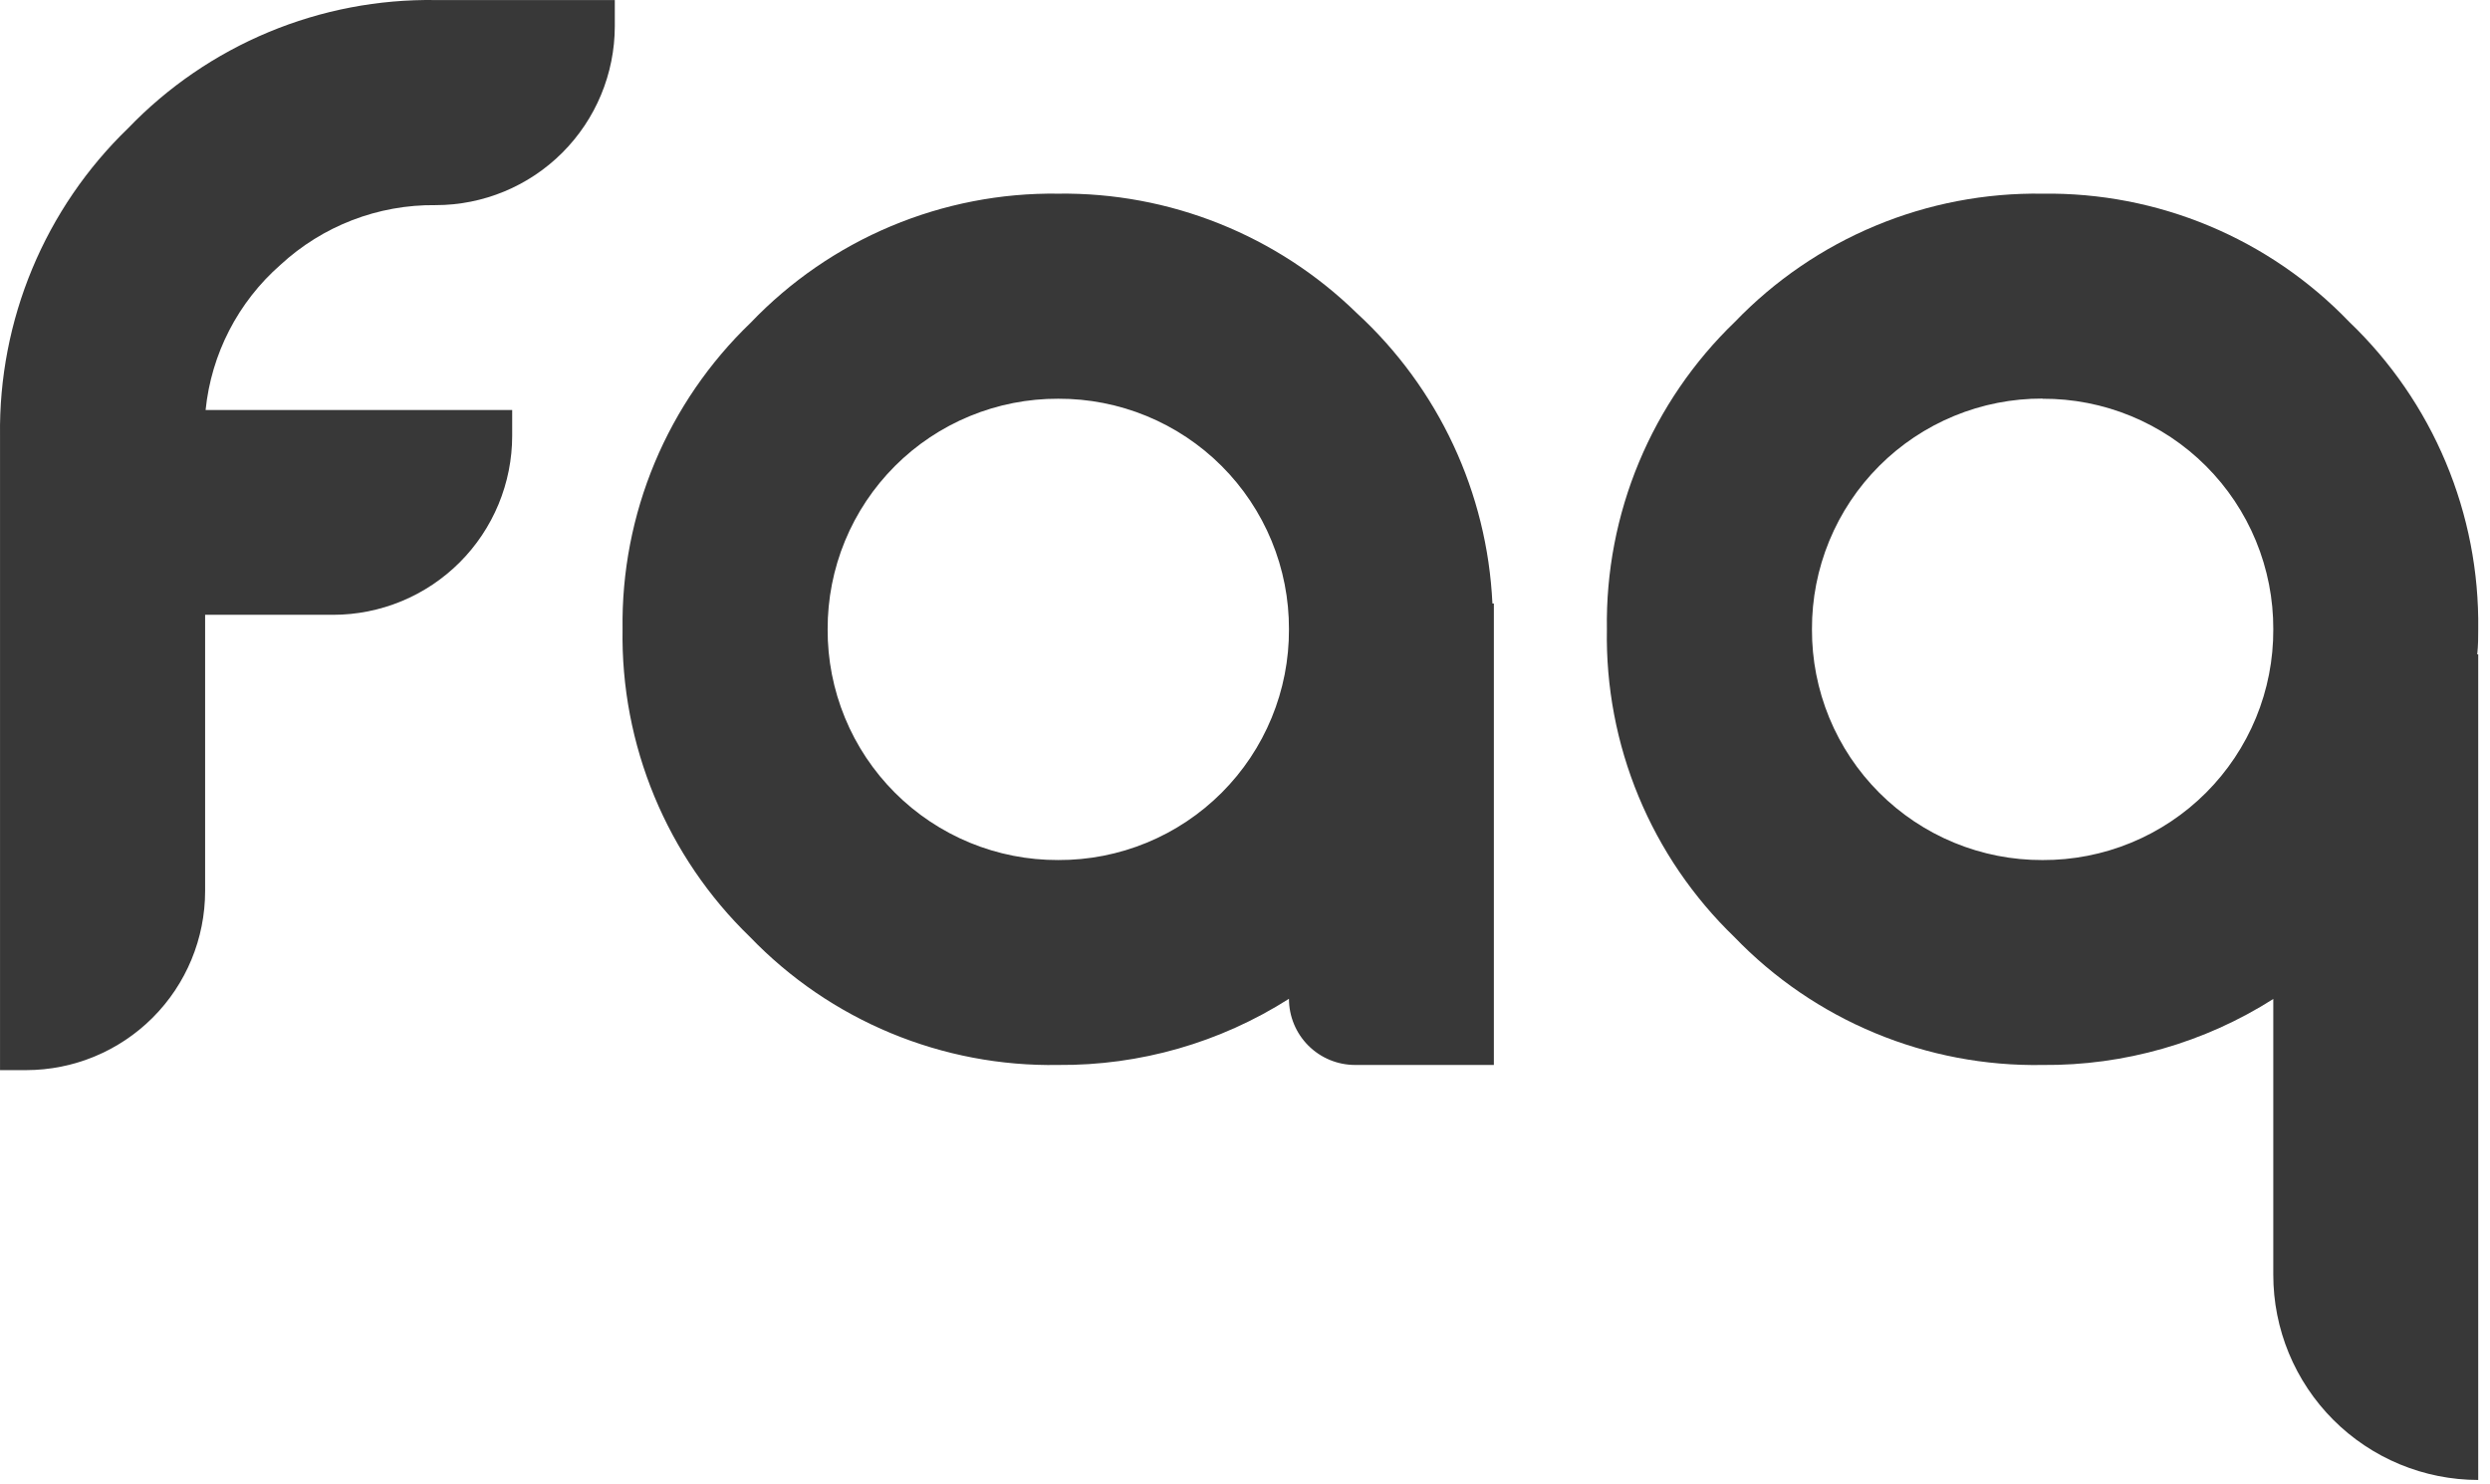 <svg width="156" height="93" viewBox="0 0 156 93" fill="none" xmlns="http://www.w3.org/2000/svg">
<g id="Group 226">
<g id="Layer 27">
<g id="Layer 2">
<path id="Vector" d="M66.298 12.133C69.754 12.089 73.185 12.727 76.394 14.011C79.603 15.294 82.527 17.198 85 19.614C90.122 24.321 93.177 30.861 93.501 37.81H93.592V66.722H84.899C83.799 66.722 82.745 66.285 81.968 65.508C81.191 64.731 80.754 63.676 80.754 62.577C76.436 65.325 71.416 66.765 66.298 66.722C62.701 66.785 59.13 66.105 55.808 64.726C52.486 63.347 49.484 61.297 46.99 58.705C44.41 56.21 42.37 53.212 40.996 49.895C39.622 46.579 38.944 43.016 39.004 39.428C38.952 35.846 39.638 32.293 41.018 28.989C42.399 25.684 44.446 22.7 47.03 20.22C49.514 17.621 52.507 15.562 55.822 14.17C59.137 12.779 62.703 12.085 66.298 12.133ZM66.298 53.883C68.199 53.892 70.082 53.523 71.84 52.799C73.597 52.076 75.194 51.011 76.538 49.667C77.882 48.323 78.946 46.727 79.67 44.969C80.394 43.212 80.762 41.328 80.754 39.428C80.761 37.528 80.391 35.645 79.667 33.889C78.943 32.133 77.878 30.537 76.534 29.194C75.19 27.851 73.594 26.788 71.837 26.065C70.08 25.342 68.198 24.974 66.298 24.982C64.399 24.975 62.518 25.344 60.762 26.068C59.006 26.791 57.411 27.855 56.068 29.198C54.726 30.541 53.662 32.136 52.938 33.892C52.215 35.647 51.846 37.529 51.852 39.428C51.844 41.327 52.212 43.21 52.935 44.967C53.658 46.724 54.722 48.32 56.065 49.664C57.408 51.008 59.003 52.072 60.76 52.797C62.516 53.521 64.398 53.89 66.298 53.883Z" fill="#383838"/>
</g>
</g>
<g id="Layer 31">
<g id="Layer 2_2">
<path id="Vector_2" d="M0.002 27.297C-0.046 23.708 0.641 20.146 2.021 16.833C3.402 13.519 5.446 10.523 8.029 8.03C10.518 5.442 13.513 3.393 16.828 2.013C20.143 0.632 23.706 -0.052 27.297 0.003H38.518V1.641C38.515 4.615 37.332 7.467 35.228 9.569C33.124 11.671 30.271 12.852 27.297 12.852C23.696 12.81 20.217 14.149 17.572 16.592C14.914 18.922 13.238 22.173 12.881 25.69H32.089V27.297C32.089 28.771 31.798 30.23 31.234 31.592C30.67 32.953 29.844 34.19 28.802 35.232C27.76 36.274 26.523 37.1 25.162 37.664C23.8 38.228 22.341 38.519 20.867 38.519H12.851V55.825C12.851 58.799 11.67 61.652 9.568 63.756C7.466 65.86 4.614 67.043 1.64 67.046H0.002V27.297Z" fill="#383838"/>
</g>
</g>
<g id="Layer 2_3">
<g id="Layer 2_4">
<path id="Vector_3" d="M127.967 66.723C124.371 66.786 120.8 66.106 117.478 64.727C114.155 63.348 111.153 61.298 108.659 58.706C106.075 56.214 104.032 53.216 102.658 49.899C101.284 46.582 100.608 43.018 100.673 39.428C100.617 35.838 101.301 32.274 102.682 28.96C104.063 25.645 106.111 22.65 108.699 20.16C111.189 17.572 114.184 15.524 117.499 14.143C120.813 12.762 124.377 12.079 127.967 12.134C131.548 12.085 135.1 12.771 138.405 14.152C141.709 15.533 144.694 17.578 147.174 20.16C149.774 22.644 151.834 25.637 153.225 28.952C154.617 32.267 155.31 35.833 155.262 39.428C155.262 39.883 155.262 40.439 155.201 40.995H155.262V92.723C153.574 92.722 151.904 92.388 150.345 91.741C148.787 91.094 147.371 90.147 146.179 88.953C144.987 87.759 144.042 86.341 143.397 84.782C142.753 83.223 142.422 81.552 142.423 79.864V62.588C138.105 65.333 133.084 66.769 127.967 66.723ZM127.967 24.972C126.067 24.966 124.185 25.335 122.429 26.059C120.672 26.784 119.077 27.848 117.734 29.192C116.391 30.536 115.327 32.132 114.604 33.889C113.881 35.646 113.513 37.529 113.521 39.428C113.513 41.328 113.881 43.211 114.604 44.968C115.327 46.724 116.391 48.321 117.734 49.664C119.077 51.008 120.672 52.073 122.429 52.797C124.185 53.522 126.067 53.891 127.967 53.884C129.868 53.892 131.751 53.524 133.509 52.8C135.266 52.077 136.863 51.012 138.207 49.668C139.551 48.324 140.615 46.727 141.339 44.97C142.063 43.212 142.431 41.329 142.423 39.428C142.43 37.529 142.06 35.646 141.336 33.89C140.612 32.134 139.547 30.538 138.203 29.195C136.86 27.852 135.263 26.789 133.506 26.066C131.75 25.343 129.867 24.974 127.967 24.983V24.972Z" fill="#383838"/>
</g>
</g>
</g>
</svg>
